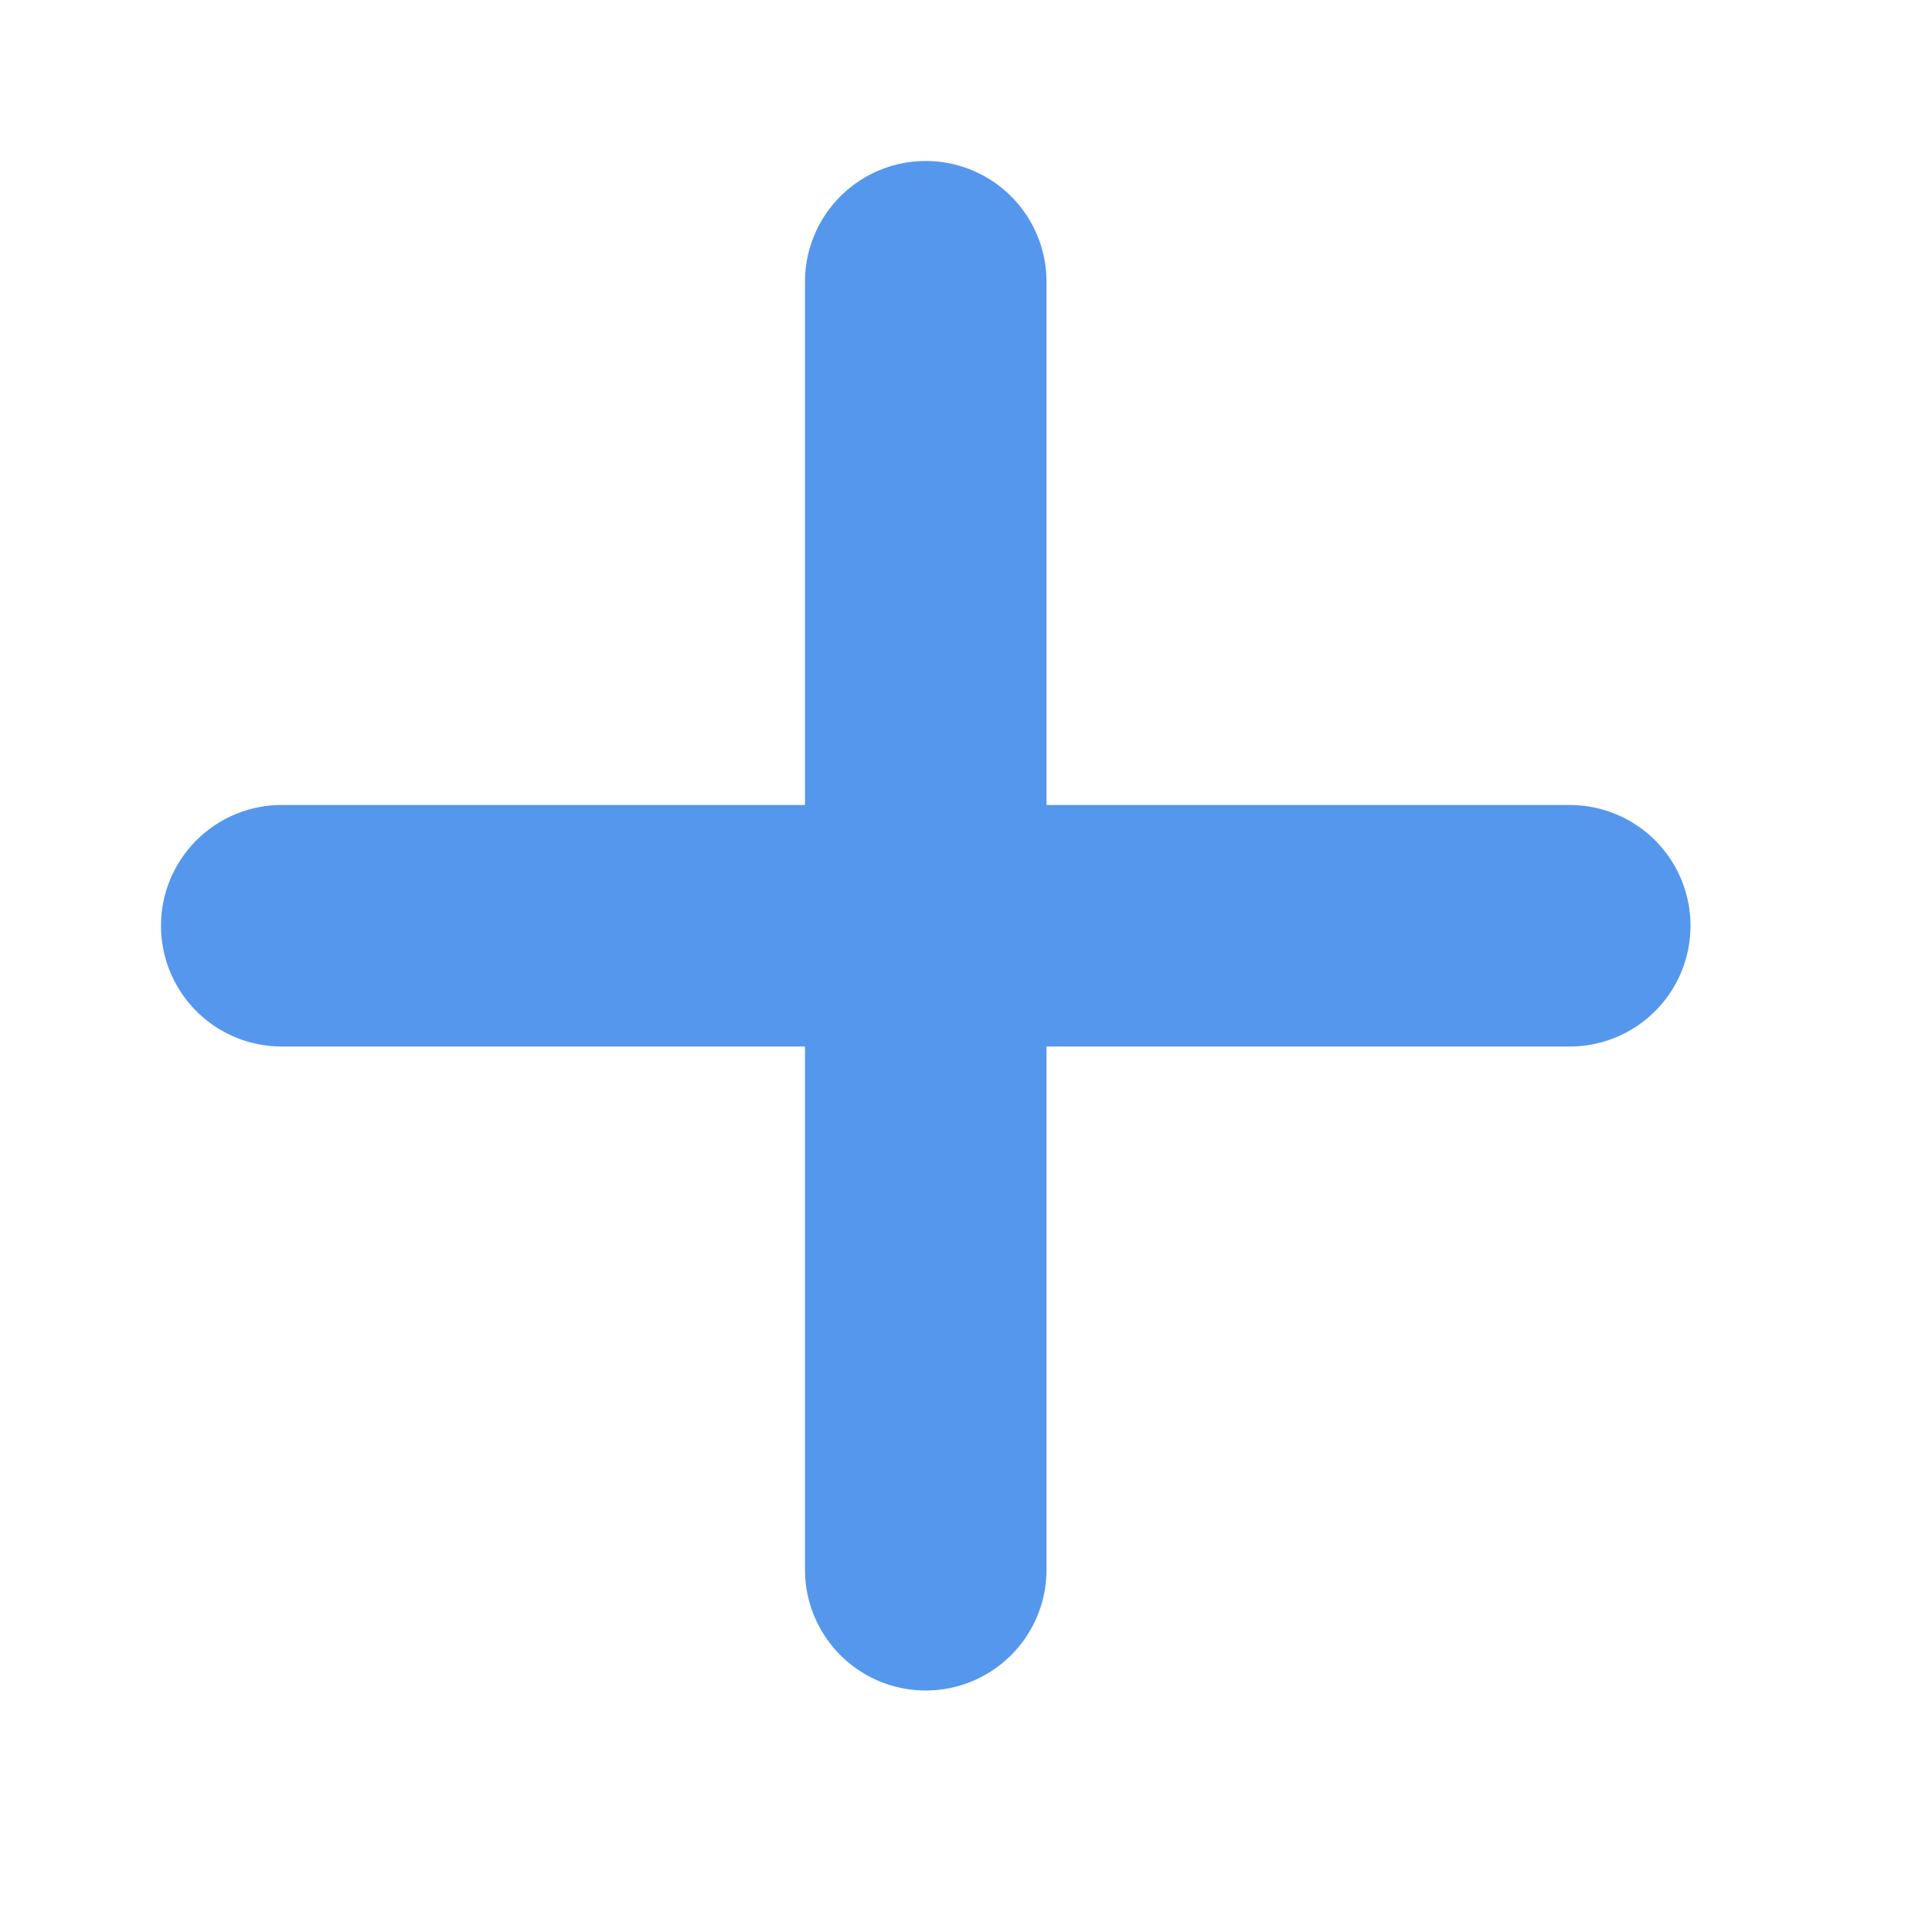 <svg width="20" height="20" viewBox="0 0 12 12" xmlns="http://www.w3.org/2000/svg"><rect x="0" y="0" width="12" height="12" rx="8" fill="none"/><svg xmlns="http://www.w3.org/2000/svg" viewBox="0 0 12 12" x="0" y="0" width="12" height="12"><path fill="#5597ED" d="M6.5 1.75a.75.75 0 0 0-1.5 0V5H1.75a.75.75 0 0 0 0 1.5H5v3.25a.75.75 0 0 0 1.5 0V6.5h3.25a.75.75 0 0 0 0-1.5H6.5V1.75Z"/></svg></svg>